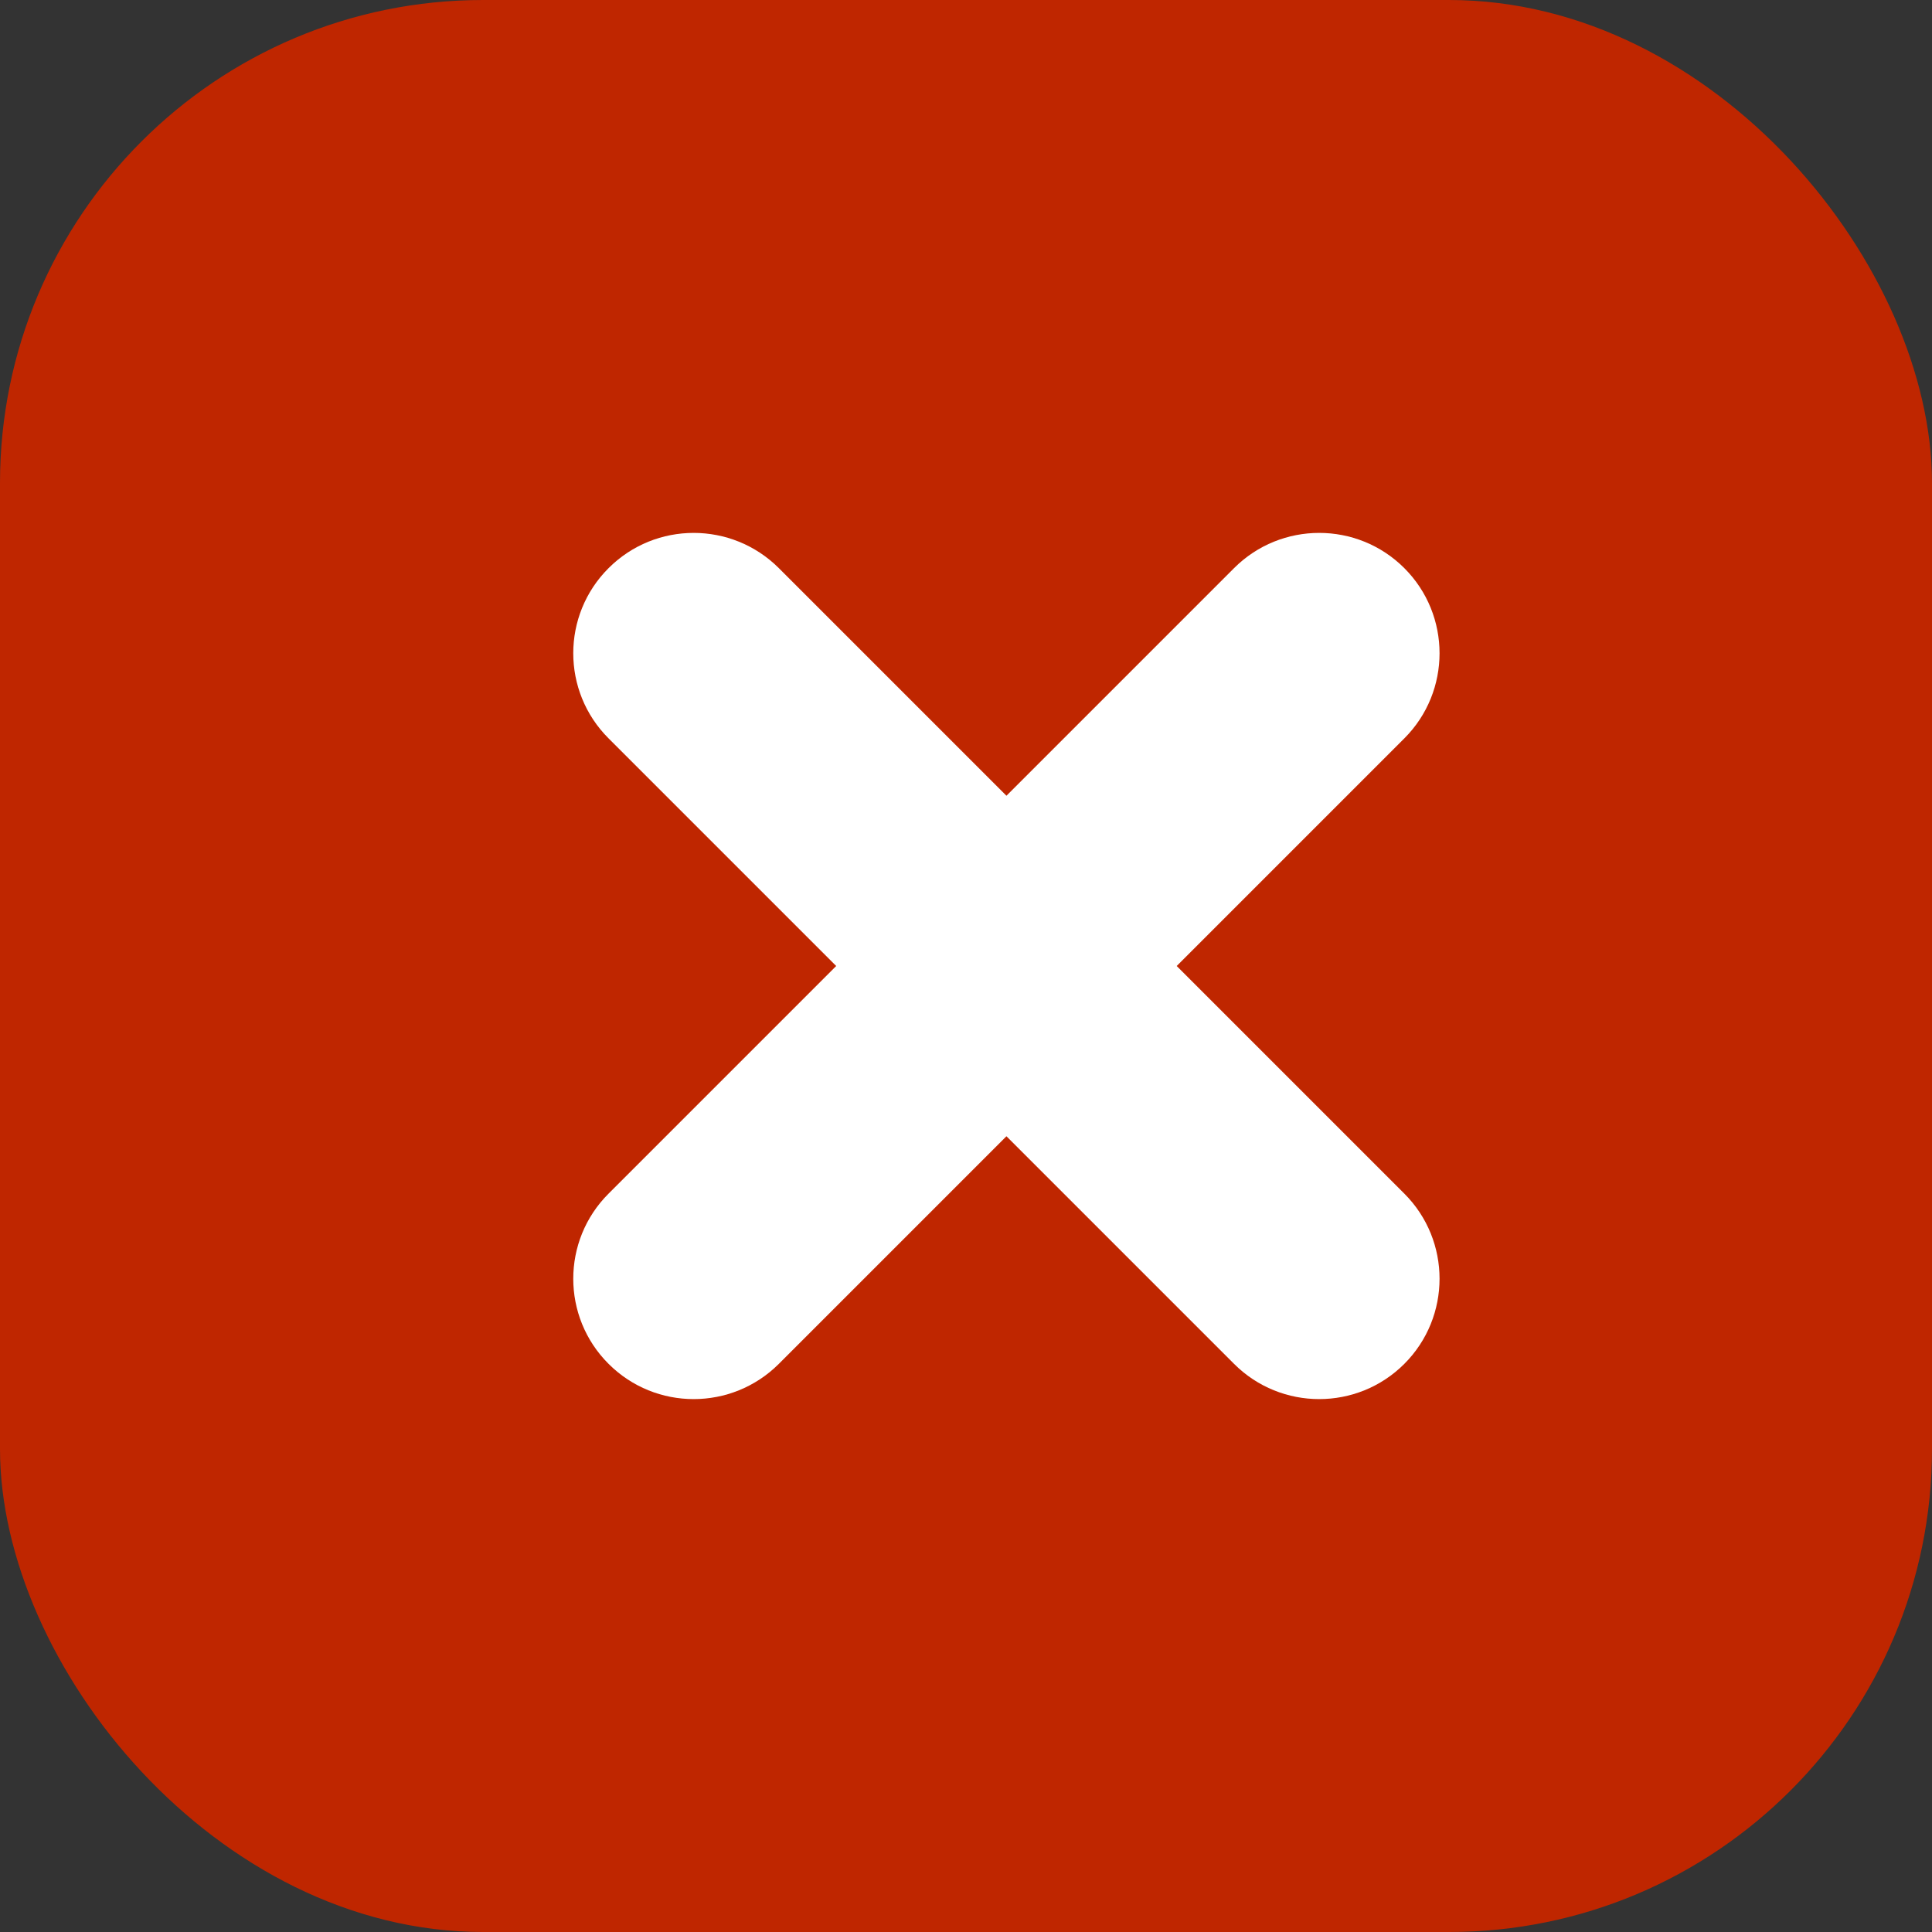 <svg width="16" height="16" viewBox="0 0 16 16" fill="none" xmlns="http://www.w3.org/2000/svg">
<rect x="0" y="0" width="16" height="16" fill="#333333" stroke="none"/>
<rect width="16" height="16" rx="4" fill="#BF2600"/>
<path d="M11.63 4.705C11.241 4.316 10.609 4.316 10.22 4.705L8.335 6.59L6.45 4.705C6.06 4.316 5.429 4.316 5.04 4.705V4.705C4.65 5.094 4.65 5.726 5.04 6.115L6.925 8L5.04 9.885C4.65 10.274 4.65 10.906 5.04 11.295V11.295C5.429 11.684 6.06 11.684 6.45 11.295L8.335 9.41L10.22 11.295C10.609 11.684 11.241 11.684 11.63 11.295V11.295C12.019 10.906 12.019 10.274 11.63 9.885L9.745 8L11.63 6.115C12.019 5.726 12.019 5.094 11.63 4.705V4.705Z" fill="white"/>
</svg>
